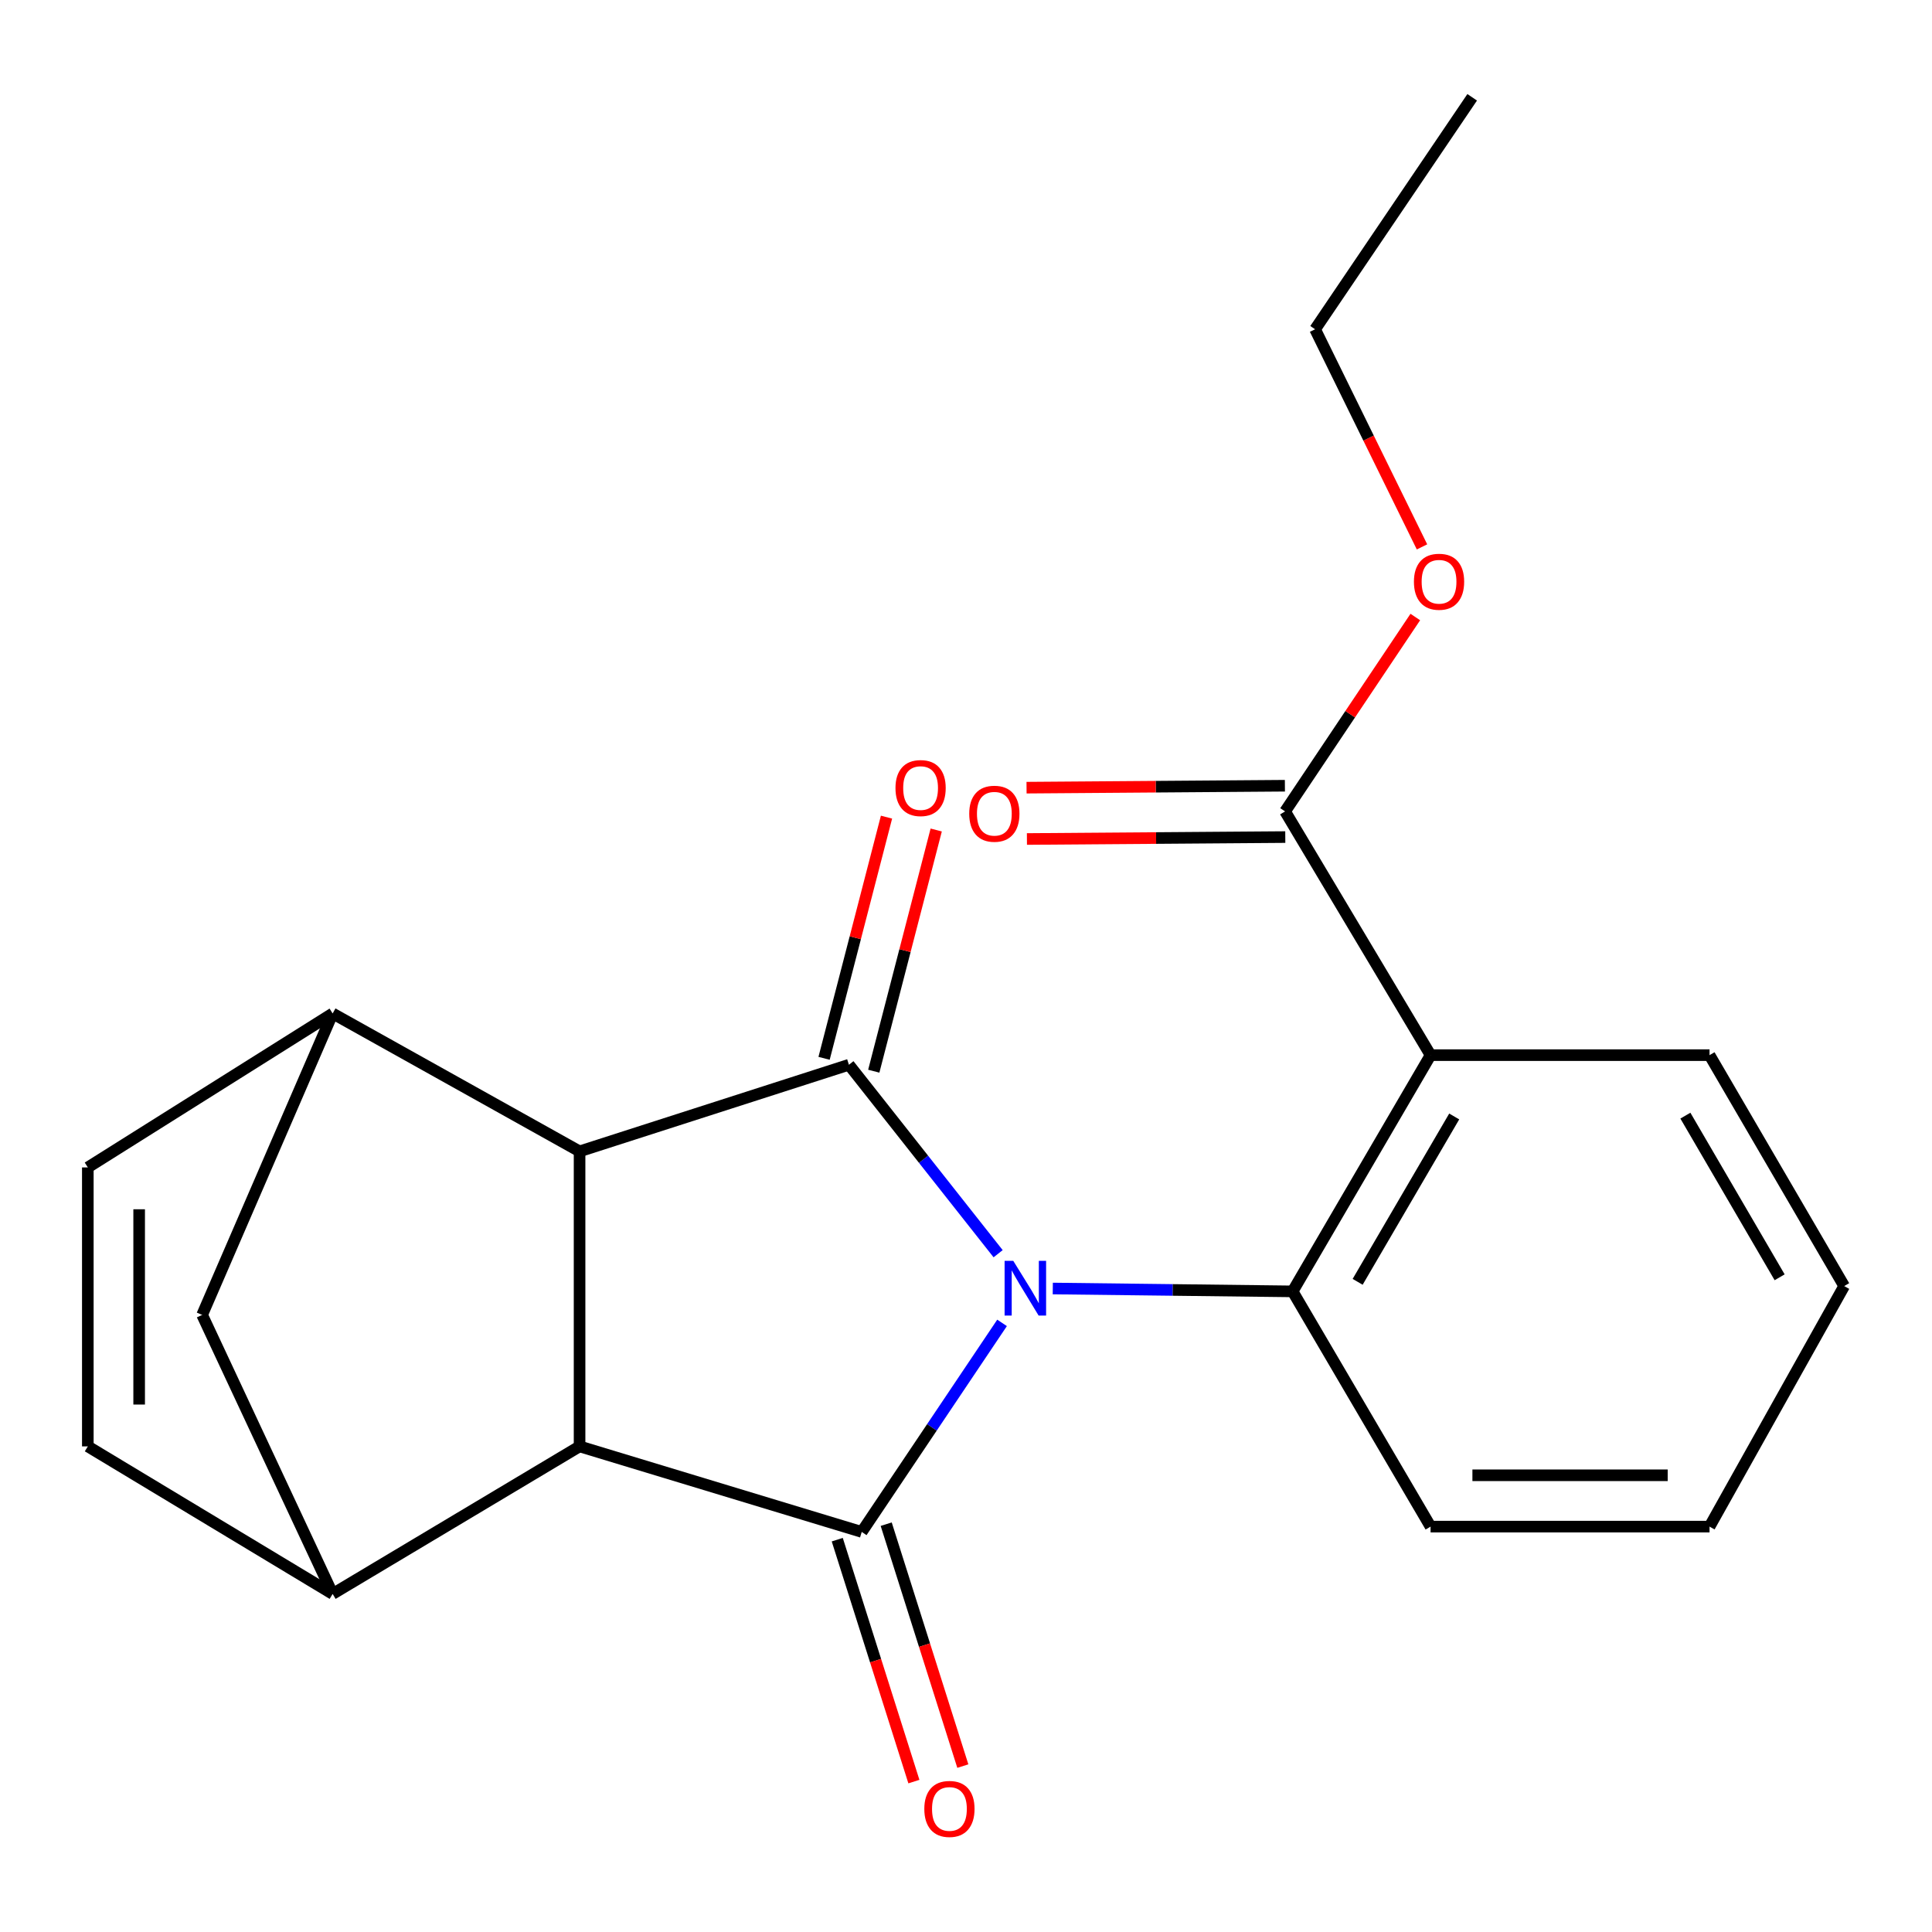 <?xml version='1.0' encoding='iso-8859-1'?>
<svg version='1.1' baseProfile='full'
              xmlns='http://www.w3.org/2000/svg'
                      xmlns:rdkit='http://www.rdkit.org/xml'
                      xmlns:xlink='http://www.w3.org/1999/xlink'
                  xml:space='preserve'
width='1000px' height='1000px' viewBox='0 0 1000 1000'>
<!-- END OF HEADER -->
<rect style='opacity:1.0;fill:#FFFFFF;stroke:none' width='1000' height='1000' x='0' y='0'> </rect>
<path class='bond-0' d='M 516.63,648.919 L 478.015,600.017' style='fill:none;fill-rule:evenodd;stroke:#0000FF;stroke-width:6px;stroke-linecap:butt;stroke-linejoin:miter;stroke-opacity:1' />
<path class='bond-0' d='M 478.015,600.017 L 439.401,551.115' style='fill:none;fill-rule:evenodd;stroke:#000000;stroke-width:6px;stroke-linecap:butt;stroke-linejoin:miter;stroke-opacity:1' />
<path class='bond-1' d='M 518.664,684.721 L 482.347,738.821' style='fill:none;fill-rule:evenodd;stroke:#0000FF;stroke-width:6px;stroke-linecap:butt;stroke-linejoin:miter;stroke-opacity:1' />
<path class='bond-1' d='M 482.347,738.821 L 446.029,792.921' style='fill:none;fill-rule:evenodd;stroke:#000000;stroke-width:6px;stroke-linecap:butt;stroke-linejoin:miter;stroke-opacity:1' />
<path class='bond-4' d='M 544.919,666.932 L 606.988,667.674' style='fill:none;fill-rule:evenodd;stroke:#0000FF;stroke-width:6px;stroke-linecap:butt;stroke-linejoin:miter;stroke-opacity:1' />
<path class='bond-4' d='M 606.988,667.674 L 669.058,668.416' style='fill:none;fill-rule:evenodd;stroke:#000000;stroke-width:6px;stroke-linecap:butt;stroke-linejoin:miter;stroke-opacity:1' />
<path class='bond-3' d='M 439.401,551.115 L 299.986,595.948' style='fill:none;fill-rule:evenodd;stroke:#000000;stroke-width:6px;stroke-linecap:butt;stroke-linejoin:miter;stroke-opacity:1' />
<path class='bond-13' d='M 452.263,554.445 L 468.422,492.026' style='fill:none;fill-rule:evenodd;stroke:#000000;stroke-width:6px;stroke-linecap:butt;stroke-linejoin:miter;stroke-opacity:1' />
<path class='bond-13' d='M 468.422,492.026 L 484.581,429.608' style='fill:none;fill-rule:evenodd;stroke:#FF0000;stroke-width:6px;stroke-linecap:butt;stroke-linejoin:miter;stroke-opacity:1' />
<path class='bond-13' d='M 426.539,547.785 L 442.698,485.367' style='fill:none;fill-rule:evenodd;stroke:#000000;stroke-width:6px;stroke-linecap:butt;stroke-linejoin:miter;stroke-opacity:1' />
<path class='bond-13' d='M 442.698,485.367 L 458.857,422.948' style='fill:none;fill-rule:evenodd;stroke:#FF0000;stroke-width:6px;stroke-linecap:butt;stroke-linejoin:miter;stroke-opacity:1' />
<path class='bond-2' d='M 446.029,792.921 L 299.986,748.649' style='fill:none;fill-rule:evenodd;stroke:#000000;stroke-width:6px;stroke-linecap:butt;stroke-linejoin:miter;stroke-opacity:1' />
<path class='bond-12' d='M 433.363,796.933 L 453.197,859.543' style='fill:none;fill-rule:evenodd;stroke:#000000;stroke-width:6px;stroke-linecap:butt;stroke-linejoin:miter;stroke-opacity:1' />
<path class='bond-12' d='M 453.197,859.543 L 473.031,922.153' style='fill:none;fill-rule:evenodd;stroke:#FF0000;stroke-width:6px;stroke-linecap:butt;stroke-linejoin:miter;stroke-opacity:1' />
<path class='bond-12' d='M 458.695,788.909 L 478.528,851.518' style='fill:none;fill-rule:evenodd;stroke:#000000;stroke-width:6px;stroke-linecap:butt;stroke-linejoin:miter;stroke-opacity:1' />
<path class='bond-12' d='M 478.528,851.518 L 498.362,914.128' style='fill:none;fill-rule:evenodd;stroke:#FF0000;stroke-width:6px;stroke-linecap:butt;stroke-linejoin:miter;stroke-opacity:1' />
<path class='bond-7' d='M 299.986,748.649 L 172.174,825.014' style='fill:none;fill-rule:evenodd;stroke:#000000;stroke-width:6px;stroke-linecap:butt;stroke-linejoin:miter;stroke-opacity:1' />
<path class='bond-22' d='M 299.986,748.649 L 299.986,595.948' style='fill:none;fill-rule:evenodd;stroke:#000000;stroke-width:6px;stroke-linecap:butt;stroke-linejoin:miter;stroke-opacity:1' />
<path class='bond-6' d='M 299.986,595.948 L 172.174,524.572' style='fill:none;fill-rule:evenodd;stroke:#000000;stroke-width:6px;stroke-linecap:butt;stroke-linejoin:miter;stroke-opacity:1' />
<path class='bond-5' d='M 669.058,668.416 L 740.463,546.14' style='fill:none;fill-rule:evenodd;stroke:#000000;stroke-width:6px;stroke-linecap:butt;stroke-linejoin:miter;stroke-opacity:1' />
<path class='bond-5' d='M 702.715,663.474 L 752.698,577.881' style='fill:none;fill-rule:evenodd;stroke:#000000;stroke-width:6px;stroke-linecap:butt;stroke-linejoin:miter;stroke-opacity:1' />
<path class='bond-16' d='M 669.058,668.416 L 740.463,790.175' style='fill:none;fill-rule:evenodd;stroke:#000000;stroke-width:6px;stroke-linecap:butt;stroke-linejoin:miter;stroke-opacity:1' />
<path class='bond-8' d='M 740.463,546.14 L 665.16,419.981' style='fill:none;fill-rule:evenodd;stroke:#000000;stroke-width:6px;stroke-linecap:butt;stroke-linejoin:miter;stroke-opacity:1' />
<path class='bond-17' d='M 740.463,546.14 L 884.853,546.14' style='fill:none;fill-rule:evenodd;stroke:#000000;stroke-width:6px;stroke-linecap:butt;stroke-linejoin:miter;stroke-opacity:1' />
<path class='bond-10' d='M 172.174,524.572 L 45.455,604.259' style='fill:none;fill-rule:evenodd;stroke:#000000;stroke-width:6px;stroke-linecap:butt;stroke-linejoin:miter;stroke-opacity:1' />
<path class='bond-24' d='M 172.174,524.572 L 104.622,680.595' style='fill:none;fill-rule:evenodd;stroke:#000000;stroke-width:6px;stroke-linecap:butt;stroke-linejoin:miter;stroke-opacity:1' />
<path class='bond-9' d='M 172.174,825.014 L 45.455,748.649' style='fill:none;fill-rule:evenodd;stroke:#000000;stroke-width:6px;stroke-linecap:butt;stroke-linejoin:miter;stroke-opacity:1' />
<path class='bond-11' d='M 172.174,825.014 L 104.622,680.595' style='fill:none;fill-rule:evenodd;stroke:#000000;stroke-width:6px;stroke-linecap:butt;stroke-linejoin:miter;stroke-opacity:1' />
<path class='bond-14' d='M 665.061,406.696 L 598.199,407.194' style='fill:none;fill-rule:evenodd;stroke:#000000;stroke-width:6px;stroke-linecap:butt;stroke-linejoin:miter;stroke-opacity:1' />
<path class='bond-14' d='M 598.199,407.194 L 531.337,407.693' style='fill:none;fill-rule:evenodd;stroke:#FF0000;stroke-width:6px;stroke-linecap:butt;stroke-linejoin:miter;stroke-opacity:1' />
<path class='bond-14' d='M 665.259,433.267 L 598.397,433.766' style='fill:none;fill-rule:evenodd;stroke:#000000;stroke-width:6px;stroke-linecap:butt;stroke-linejoin:miter;stroke-opacity:1' />
<path class='bond-14' d='M 598.397,433.766 L 531.535,434.264' style='fill:none;fill-rule:evenodd;stroke:#FF0000;stroke-width:6px;stroke-linecap:butt;stroke-linejoin:miter;stroke-opacity:1' />
<path class='bond-15' d='M 665.16,419.981 L 698.861,369.674' style='fill:none;fill-rule:evenodd;stroke:#000000;stroke-width:6px;stroke-linecap:butt;stroke-linejoin:miter;stroke-opacity:1' />
<path class='bond-15' d='M 698.861,369.674 L 732.562,319.366' style='fill:none;fill-rule:evenodd;stroke:#FF0000;stroke-width:6px;stroke-linecap:butt;stroke-linejoin:miter;stroke-opacity:1' />
<path class='bond-25' d='M 45.455,748.649 L 45.455,604.259' style='fill:none;fill-rule:evenodd;stroke:#000000;stroke-width:6px;stroke-linecap:butt;stroke-linejoin:miter;stroke-opacity:1' />
<path class='bond-25' d='M 72.027,726.99 L 72.027,625.917' style='fill:none;fill-rule:evenodd;stroke:#000000;stroke-width:6px;stroke-linecap:butt;stroke-linejoin:miter;stroke-opacity:1' />
<path class='bond-18' d='M 736.026,283.069 L 708.358,226.747' style='fill:none;fill-rule:evenodd;stroke:#FF0000;stroke-width:6px;stroke-linecap:butt;stroke-linejoin:miter;stroke-opacity:1' />
<path class='bond-18' d='M 708.358,226.747 L 680.69,170.425' style='fill:none;fill-rule:evenodd;stroke:#000000;stroke-width:6px;stroke-linecap:butt;stroke-linejoin:miter;stroke-opacity:1' />
<path class='bond-20' d='M 740.463,790.175 L 884.853,790.175' style='fill:none;fill-rule:evenodd;stroke:#000000;stroke-width:6px;stroke-linecap:butt;stroke-linejoin:miter;stroke-opacity:1' />
<path class='bond-20' d='M 762.121,763.603 L 863.194,763.603' style='fill:none;fill-rule:evenodd;stroke:#000000;stroke-width:6px;stroke-linecap:butt;stroke-linejoin:miter;stroke-opacity:1' />
<path class='bond-23' d='M 884.853,546.14 L 954.545,665.67' style='fill:none;fill-rule:evenodd;stroke:#000000;stroke-width:6px;stroke-linecap:butt;stroke-linejoin:miter;stroke-opacity:1' />
<path class='bond-23' d='M 872.351,577.454 L 921.136,661.125' style='fill:none;fill-rule:evenodd;stroke:#000000;stroke-width:6px;stroke-linecap:butt;stroke-linejoin:miter;stroke-opacity:1' />
<path class='bond-21' d='M 680.69,170.425 L 762.001,50.363' style='fill:none;fill-rule:evenodd;stroke:#000000;stroke-width:6px;stroke-linecap:butt;stroke-linejoin:miter;stroke-opacity:1' />
<path class='bond-19' d='M 954.545,665.67 L 884.853,790.175' style='fill:none;fill-rule:evenodd;stroke:#000000;stroke-width:6px;stroke-linecap:butt;stroke-linejoin:miter;stroke-opacity:1' />
<path  class='atom-0' d='M 524.46 652.602
L 533.74 667.602
Q 534.66 669.082, 536.14 671.762
Q 537.62 674.442, 537.7 674.602
L 537.7 652.602
L 541.46 652.602
L 541.46 680.922
L 537.58 680.922
L 527.62 664.522
Q 526.46 662.602, 525.22 660.402
Q 524.02 658.202, 523.66 657.522
L 523.66 680.922
L 519.98 680.922
L 519.98 652.602
L 524.46 652.602
' fill='#0000FF'/>
<path  class='atom-13' d='M 478.423 936.298
Q 478.423 929.498, 481.783 925.698
Q 485.143 921.898, 491.423 921.898
Q 497.703 921.898, 501.063 925.698
Q 504.423 929.498, 504.423 936.298
Q 504.423 943.178, 501.023 947.098
Q 497.623 950.978, 491.423 950.978
Q 485.183 950.978, 481.783 947.098
Q 478.423 943.218, 478.423 936.298
M 491.423 947.778
Q 495.743 947.778, 498.063 944.898
Q 500.423 941.978, 500.423 936.298
Q 500.423 930.738, 498.063 927.938
Q 495.743 925.098, 491.423 925.098
Q 487.103 925.098, 484.743 927.898
Q 482.423 930.698, 482.423 936.298
Q 482.423 942.018, 484.743 944.898
Q 487.103 947.778, 491.423 947.778
' fill='#FF0000'/>
<path  class='atom-14' d='M 463.498 407.897
Q 463.498 401.097, 466.858 397.297
Q 470.218 393.497, 476.498 393.497
Q 482.778 393.497, 486.138 397.297
Q 489.498 401.097, 489.498 407.897
Q 489.498 414.777, 486.098 418.697
Q 482.698 422.577, 476.498 422.577
Q 470.258 422.577, 466.858 418.697
Q 463.498 414.817, 463.498 407.897
M 476.498 419.377
Q 480.818 419.377, 483.138 416.497
Q 485.498 413.577, 485.498 407.897
Q 485.498 402.337, 483.138 399.537
Q 480.818 396.697, 476.498 396.697
Q 472.178 396.697, 469.818 399.497
Q 467.498 402.297, 467.498 407.897
Q 467.498 413.617, 469.818 416.497
Q 472.178 419.377, 476.498 419.377
' fill='#FF0000'/>
<path  class='atom-15' d='M 501.674 421.183
Q 501.674 414.383, 505.034 410.583
Q 508.394 406.783, 514.674 406.783
Q 520.954 406.783, 524.314 410.583
Q 527.674 414.383, 527.674 421.183
Q 527.674 428.063, 524.274 431.983
Q 520.874 435.863, 514.674 435.863
Q 508.434 435.863, 505.034 431.983
Q 501.674 428.103, 501.674 421.183
M 514.674 432.663
Q 518.994 432.663, 521.314 429.783
Q 523.674 426.863, 523.674 421.183
Q 523.674 415.623, 521.314 412.823
Q 518.994 409.983, 514.674 409.983
Q 510.354 409.983, 507.994 412.783
Q 505.674 415.583, 505.674 421.183
Q 505.674 426.903, 507.994 429.783
Q 510.354 432.663, 514.674 432.663
' fill='#FF0000'/>
<path  class='atom-16' d='M 731.847 301.107
Q 731.847 294.307, 735.207 290.507
Q 738.567 286.707, 744.847 286.707
Q 751.127 286.707, 754.487 290.507
Q 757.847 294.307, 757.847 301.107
Q 757.847 307.987, 754.447 311.907
Q 751.047 315.787, 744.847 315.787
Q 738.607 315.787, 735.207 311.907
Q 731.847 308.027, 731.847 301.107
M 744.847 312.587
Q 749.167 312.587, 751.487 309.707
Q 753.847 306.787, 753.847 301.107
Q 753.847 295.547, 751.487 292.747
Q 749.167 289.907, 744.847 289.907
Q 740.527 289.907, 738.167 292.707
Q 735.847 295.507, 735.847 301.107
Q 735.847 306.827, 738.167 309.707
Q 740.527 312.587, 744.847 312.587
' fill='#FF0000'/>
</svg>
